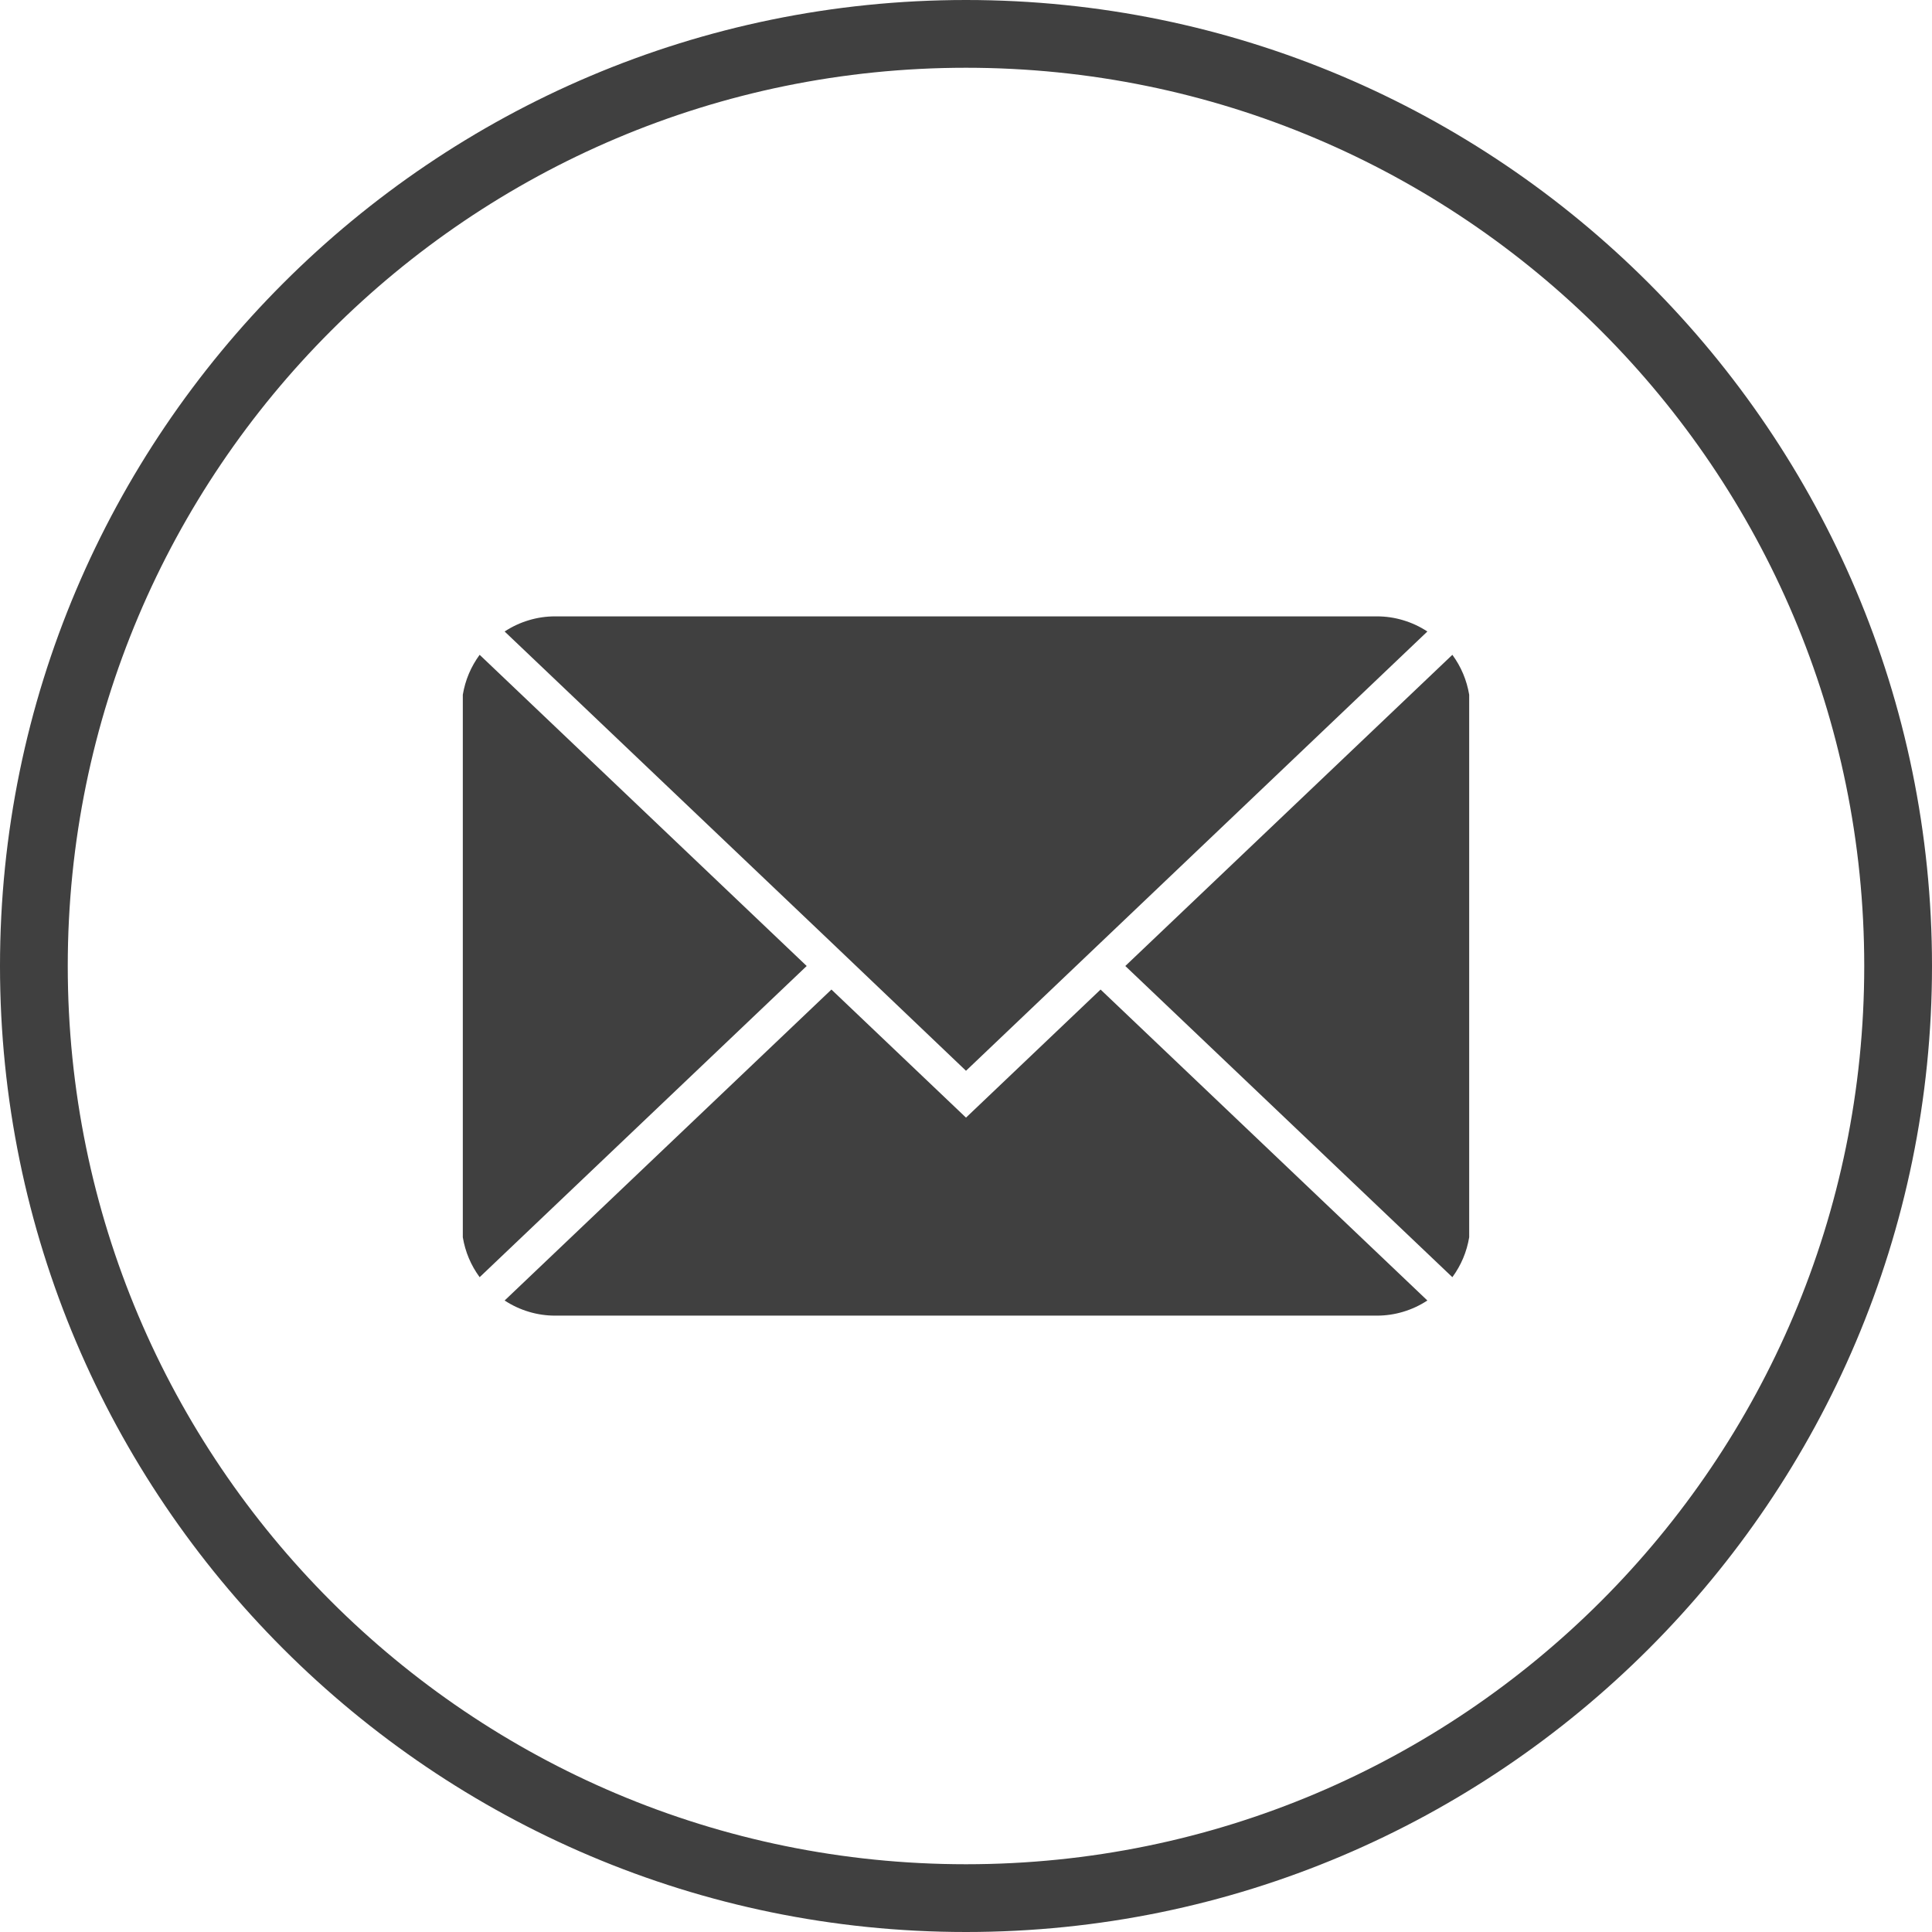 <svg xmlns="http://www.w3.org/2000/svg" xmlns:xlink="http://www.w3.org/1999/xlink" width="500" zoomAndPan="magnify" viewBox="0 0 375 375" height="500" preserveAspectRatio="xMidYMid meet" version="1.0"><rect x="-37.5" width="450" fill="#ffffff" y="-37.5" height="450" fill-opacity="1"/><rect x="-37.5" width="450" fill="#ffffff" y="-37.5" height="450" fill-opacity="1"/><path fill="#404040" d="M 187.5 0 C 84.094 0 0 84.094 0 187.5 C 0 290.906 84.094 375 187.5 375 C 290.906 375 375 290.906 375 187.5 C 375 84.094 290.906 0 187.5 0 Z M 187.5 361.848 C 91.23 361.848 13.152 283.77 13.152 187.5 C 13.152 91.23 91.23 13.152 187.5 13.152 C 283.77 13.152 361.848 91.23 361.848 187.5 C 361.848 283.77 283.77 361.848 187.5 361.848 Z M 187.5 361.848 " fill-opacity="1" fill-rule="nonzero"/><path fill="#404040" d="M 281.902 127.098 L 218.422 187.5 L 281.902 247.902 C 283.605 245.578 284.691 242.996 285.168 240.16 L 285.168 134.84 C 284.691 132.004 283.605 129.422 281.902 127.098 Z M 281.902 127.098 " fill-opacity="1" fill-rule="nonzero"/><path fill="#404040" d="M 187.5 216.93 L 161.379 192.07 L 97.949 252.426 C 99.41 253.387 100.977 254.117 102.652 254.617 C 104.328 255.121 106.039 255.367 107.789 255.363 L 267.211 255.363 C 268.961 255.367 270.672 255.121 272.348 254.617 C 274.023 254.117 275.59 253.387 277.051 252.426 L 213.621 192.07 Z M 187.5 216.93 " fill-opacity="1" fill-rule="nonzero"/><path fill="#404040" d="M 93.098 127.098 C 91.395 129.422 90.309 132.004 89.832 134.84 L 89.832 240.16 C 90.309 242.996 91.395 245.578 93.098 247.902 L 156.578 187.5 Z M 93.098 127.098 " fill-opacity="1" fill-rule="nonzero"/><path fill="#404040" d="M 161.379 182.93 L 187.5 207.836 L 277.051 122.574 C 275.59 121.613 274.023 120.883 272.348 120.383 C 270.672 119.879 268.961 119.633 267.211 119.637 L 107.789 119.637 C 106.039 119.633 104.328 119.879 102.652 120.383 C 100.977 120.883 99.41 121.613 97.949 122.574 Z M 161.379 182.93 " fill-opacity="1" fill-rule="nonzero"/></svg>